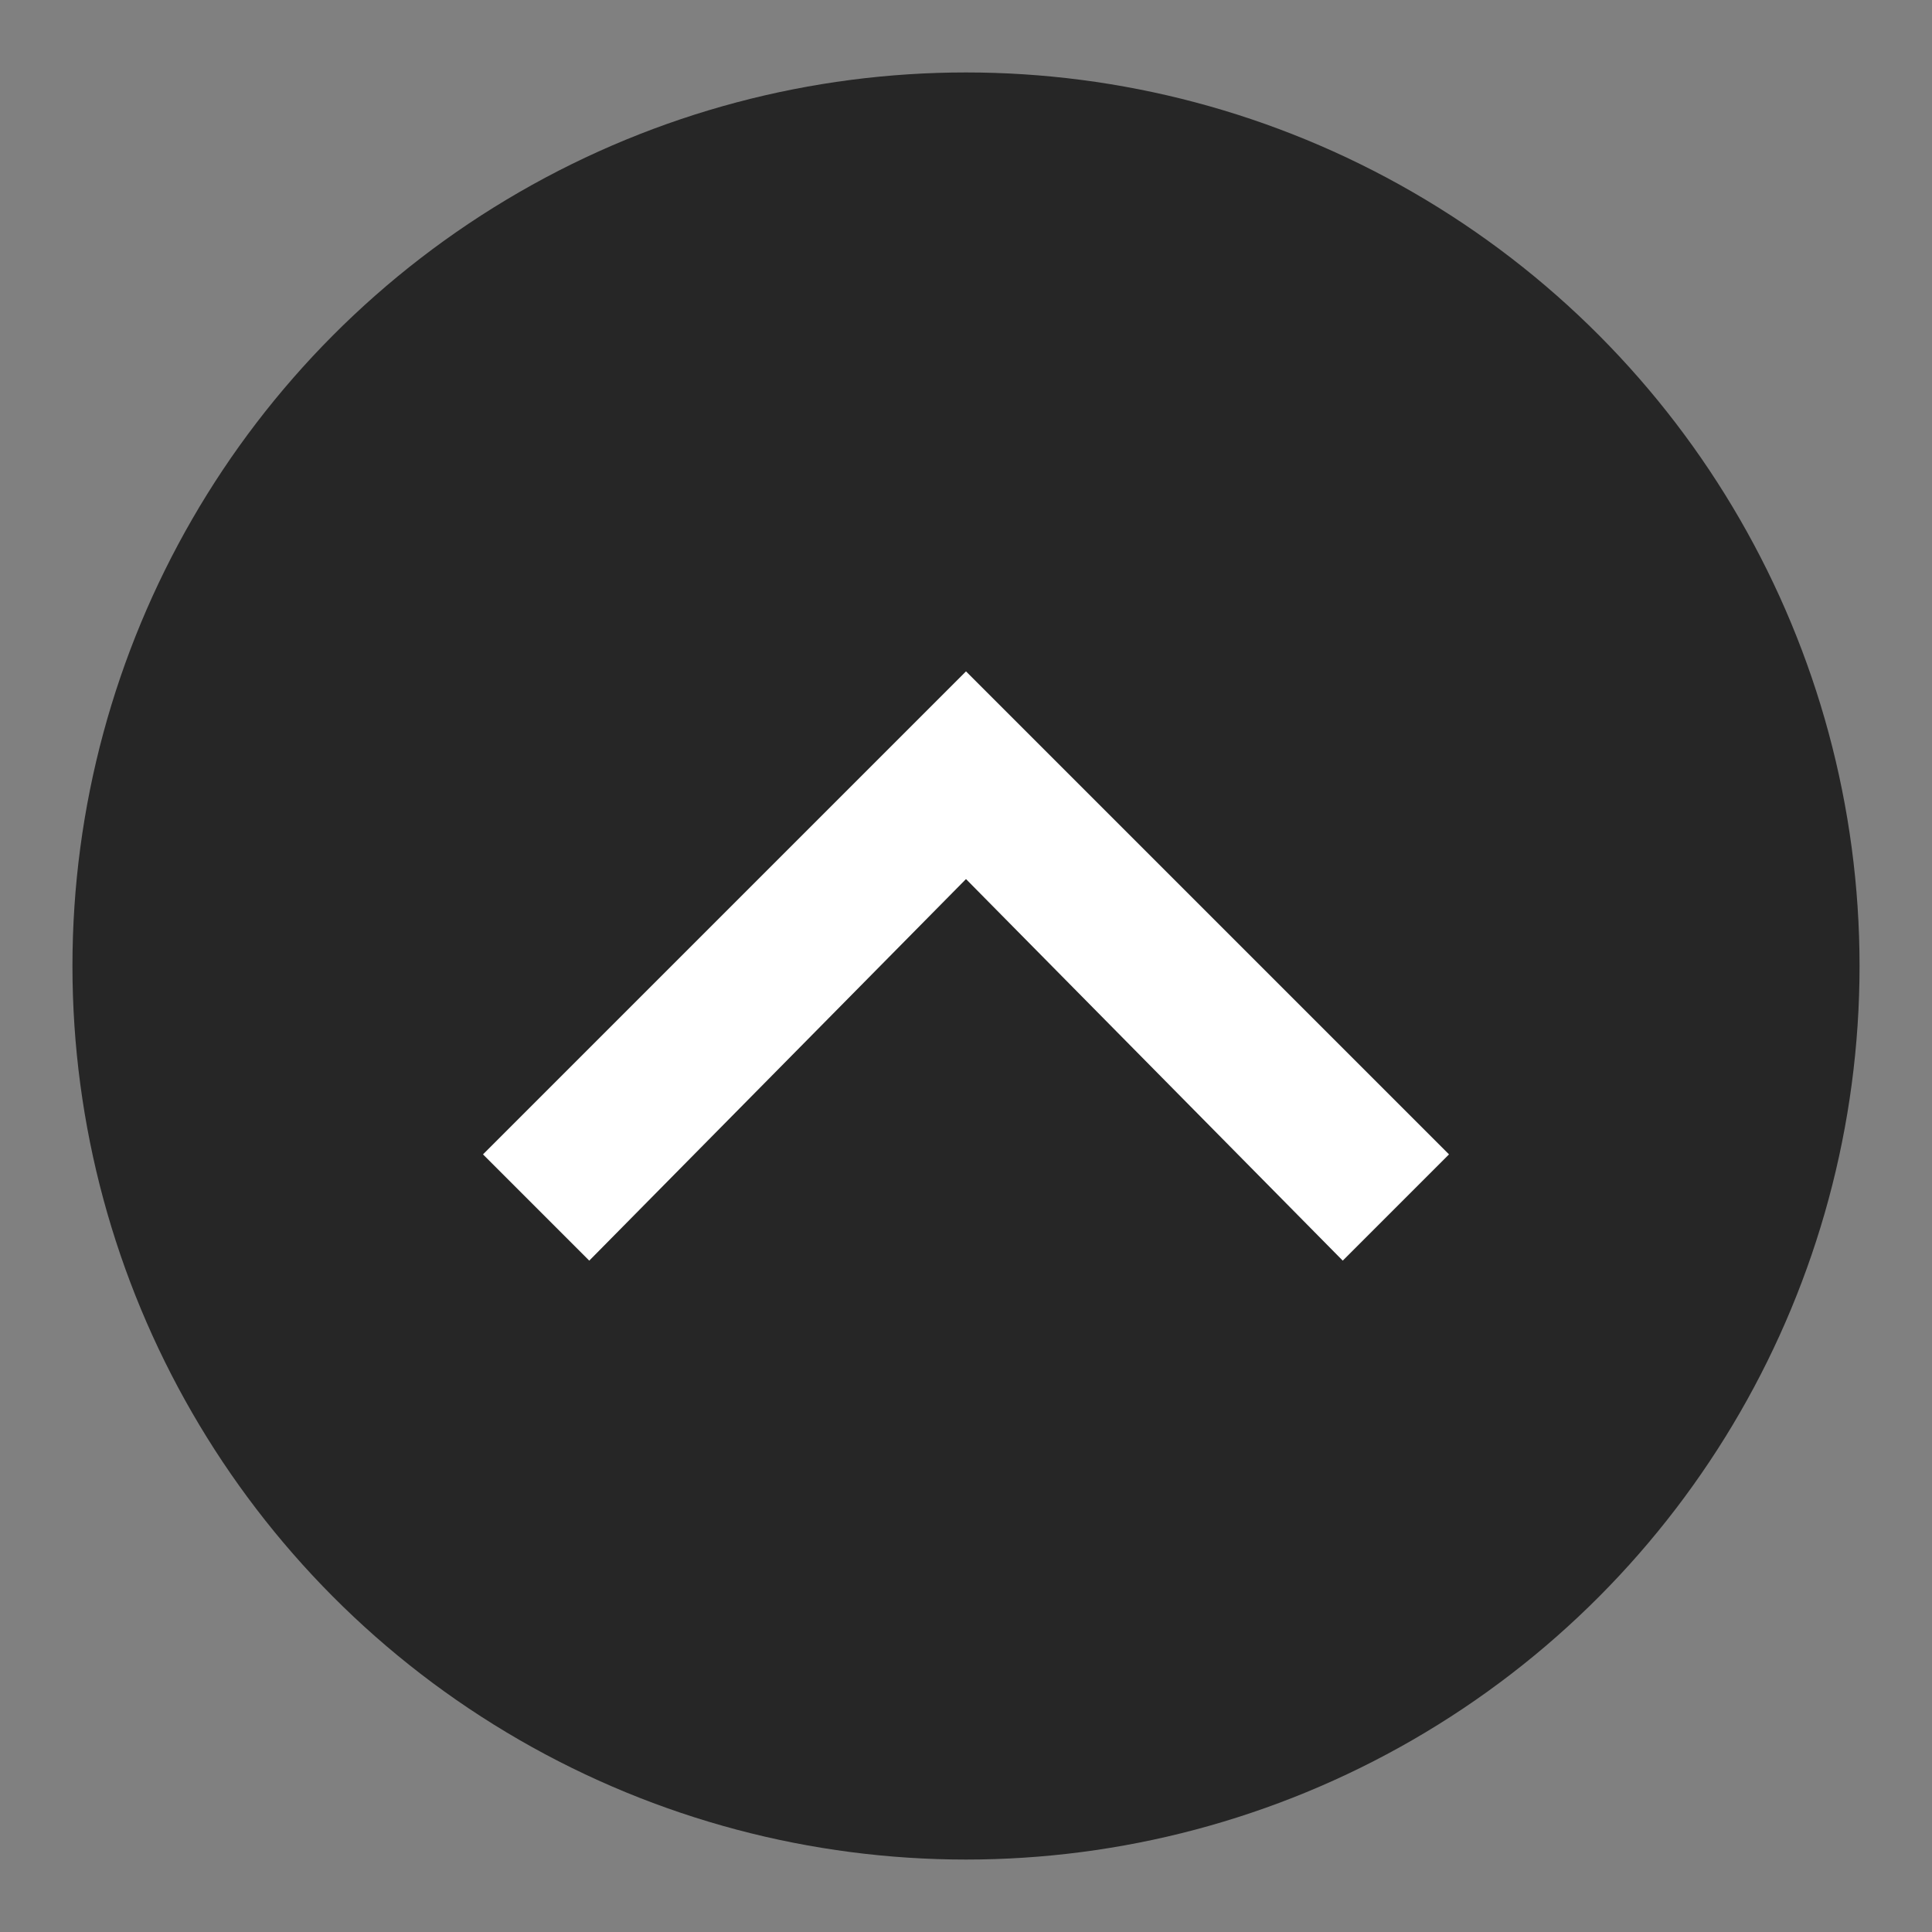 <?xml version="1.0" encoding="utf-8"?>
<!-- Generator: Adobe Illustrator 25.0.1, SVG Export Plug-In . SVG Version: 6.00 Build 0)  -->
<svg version="1.1" id="圖層_2" xmlns="http://www.w3.org/2000/svg" xmlns:xlink="http://www.w3.org/1999/xlink" x="0px" y="0px"
	 width="40px" height="40px" viewBox="0 0 40 40" style="enable-background:new 0 0 40 40;" xml:space="preserve">
<rect x="0" y="0" width="40" height="40" fill="#808080" stroke="none"/>
<style type="text/css">
	.st0{opacity:0.7;}
	.st1{fill:#FFFFFF;}
</style>
<circle class="st0" cx="20" cy="20" r="18.5"/>
<g id="圖層_2_2_">
	<polygon class="st1" points="20,18.2 27.8,26.1 30,23.9 20,13.9 10,23.9 12.2,26.1 	"/>
</g>
</svg>
